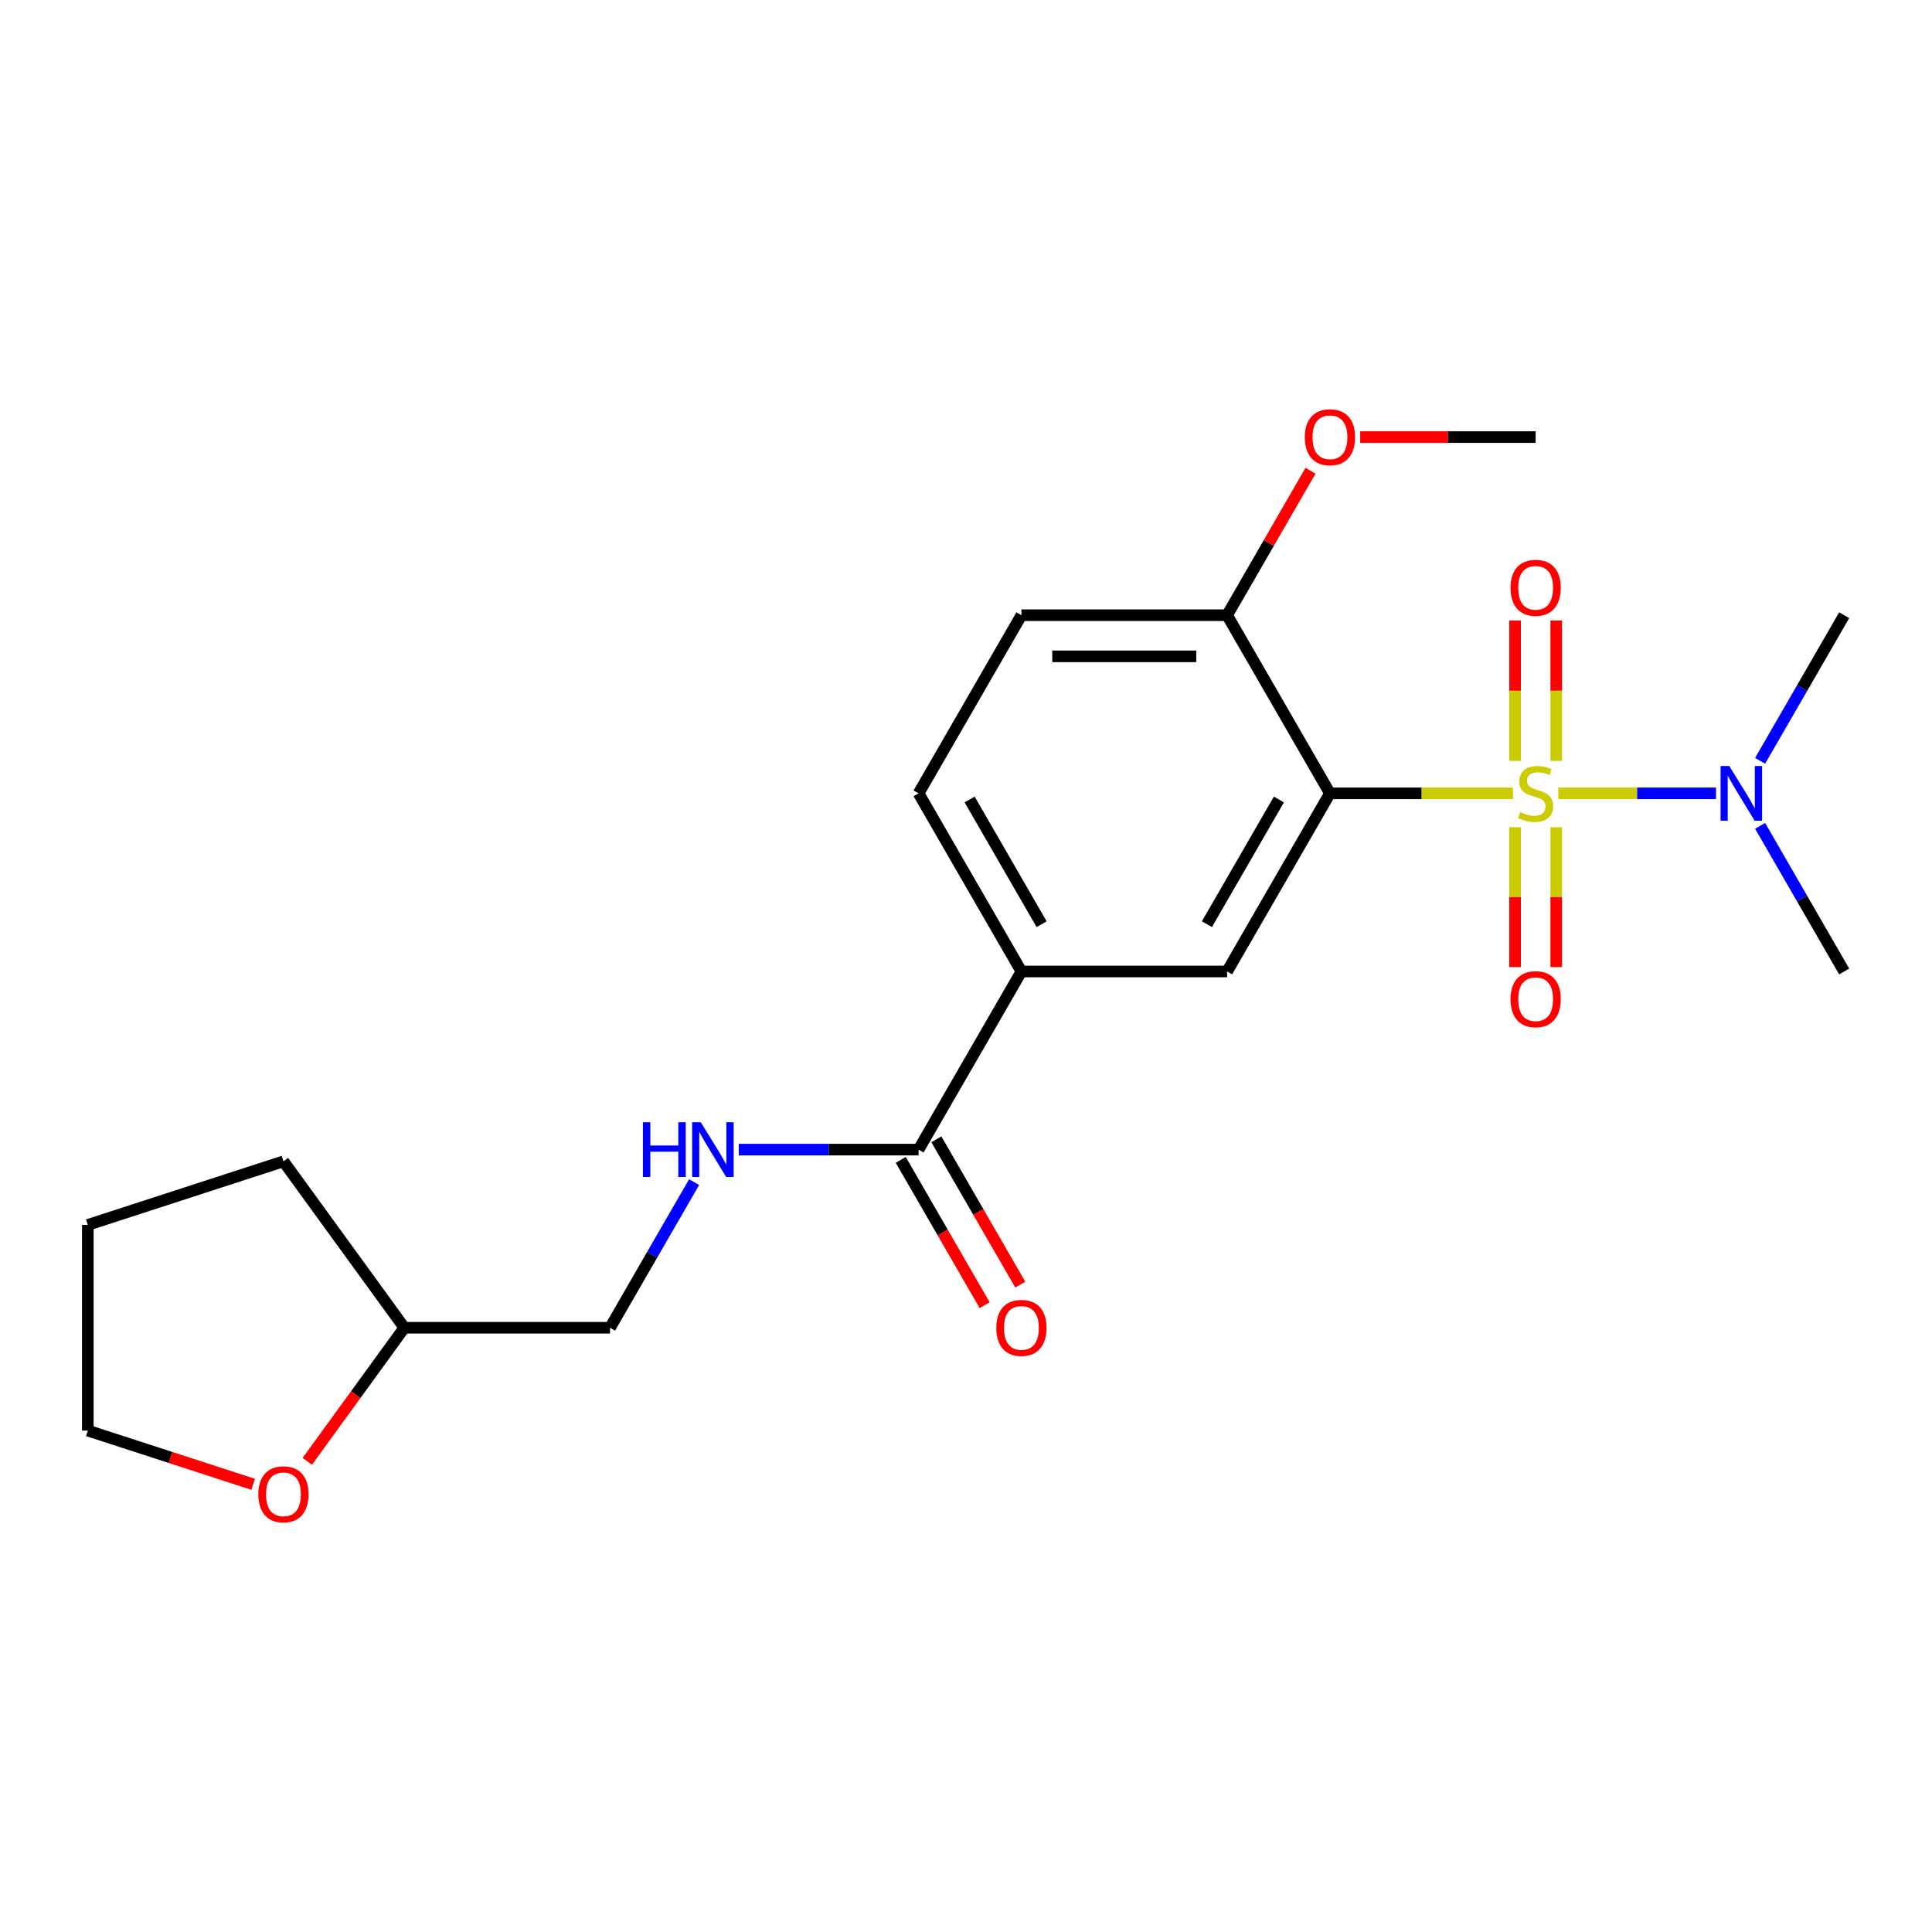 <?xml version='1.0' encoding='iso-8859-1'?>
<svg version='1.1' baseProfile='full'
              xmlns='http://www.w3.org/2000/svg'
                      xmlns:rdkit='http://www.rdkit.org/xml'
                      xmlns:xlink='http://www.w3.org/1999/xlink'
                  xml:space='preserve'
width='1000px' height='1000px' viewBox='0 0 1000 1000'>
<!-- END OF HEADER -->
<rect style='opacity:1.0;fill:#FFFFFF;stroke:none' width='1000' height='1000' x='0' y='0'> </rect>
<path class='bond-0' d='M 783.106,410.633 L 735.744,410.633' style='fill:none;fill-rule:evenodd;stroke:#CCCC00;stroke-width:6px;stroke-linecap:butt;stroke-linejoin:miter;stroke-opacity:1' />
<path class='bond-0' d='M 735.744,410.633 L 688.382,410.633' style='fill:none;fill-rule:evenodd;stroke:#000000;stroke-width:6px;stroke-linecap:butt;stroke-linejoin:miter;stroke-opacity:1' />
<path class='bond-3' d='M 806.589,410.633 L 847.397,410.633' style='fill:none;fill-rule:evenodd;stroke:#CCCC00;stroke-width:6px;stroke-linecap:butt;stroke-linejoin:miter;stroke-opacity:1' />
<path class='bond-3' d='M 847.397,410.633 L 888.205,410.633' style='fill:none;fill-rule:evenodd;stroke:#0000FF;stroke-width:6px;stroke-linecap:butt;stroke-linejoin:miter;stroke-opacity:1' />
<path class='bond-5' d='M 784.201,428.175 L 784.201,464.365' style='fill:none;fill-rule:evenodd;stroke:#CCCC00;stroke-width:6px;stroke-linecap:butt;stroke-linejoin:miter;stroke-opacity:1' />
<path class='bond-5' d='M 784.201,464.365 L 784.201,500.555' style='fill:none;fill-rule:evenodd;stroke:#FF0000;stroke-width:6px;stroke-linecap:butt;stroke-linejoin:miter;stroke-opacity:1' />
<path class='bond-5' d='M 805.494,428.175 L 805.494,464.365' style='fill:none;fill-rule:evenodd;stroke:#CCCC00;stroke-width:6px;stroke-linecap:butt;stroke-linejoin:miter;stroke-opacity:1' />
<path class='bond-5' d='M 805.494,464.365 L 805.494,500.555' style='fill:none;fill-rule:evenodd;stroke:#FF0000;stroke-width:6px;stroke-linecap:butt;stroke-linejoin:miter;stroke-opacity:1' />
<path class='bond-6' d='M 805.494,393.851 L 805.494,357.511' style='fill:none;fill-rule:evenodd;stroke:#CCCC00;stroke-width:6px;stroke-linecap:butt;stroke-linejoin:miter;stroke-opacity:1' />
<path class='bond-6' d='M 805.494,357.511 L 805.494,321.17' style='fill:none;fill-rule:evenodd;stroke:#FF0000;stroke-width:6px;stroke-linecap:butt;stroke-linejoin:miter;stroke-opacity:1' />
<path class='bond-6' d='M 784.201,393.851 L 784.201,357.511' style='fill:none;fill-rule:evenodd;stroke:#CCCC00;stroke-width:6px;stroke-linecap:butt;stroke-linejoin:miter;stroke-opacity:1' />
<path class='bond-6' d='M 784.201,357.511 L 784.201,321.17' style='fill:none;fill-rule:evenodd;stroke:#FF0000;stroke-width:6px;stroke-linecap:butt;stroke-linejoin:miter;stroke-opacity:1' />
<path class='bond-1' d='M 688.382,410.633 L 635.149,502.835' style='fill:none;fill-rule:evenodd;stroke:#000000;stroke-width:6px;stroke-linecap:butt;stroke-linejoin:miter;stroke-opacity:1' />
<path class='bond-1' d='M 661.957,413.817 L 624.694,478.358' style='fill:none;fill-rule:evenodd;stroke:#000000;stroke-width:6px;stroke-linecap:butt;stroke-linejoin:miter;stroke-opacity:1' />
<path class='bond-7' d='M 688.382,410.633 L 635.149,318.431' style='fill:none;fill-rule:evenodd;stroke:#000000;stroke-width:6px;stroke-linecap:butt;stroke-linejoin:miter;stroke-opacity:1' />
<path class='bond-4' d='M 635.149,502.835 L 528.684,502.835' style='fill:none;fill-rule:evenodd;stroke:#000000;stroke-width:6px;stroke-linecap:butt;stroke-linejoin:miter;stroke-opacity:1' />
<path class='bond-2' d='M 475.451,595.036 L 528.684,502.835' style='fill:none;fill-rule:evenodd;stroke:#000000;stroke-width:6px;stroke-linecap:butt;stroke-linejoin:miter;stroke-opacity:1' />
<path class='bond-8' d='M 475.451,595.036 L 428.919,595.036' style='fill:none;fill-rule:evenodd;stroke:#000000;stroke-width:6px;stroke-linecap:butt;stroke-linejoin:miter;stroke-opacity:1' />
<path class='bond-8' d='M 428.919,595.036 L 382.388,595.036' style='fill:none;fill-rule:evenodd;stroke:#0000FF;stroke-width:6px;stroke-linecap:butt;stroke-linejoin:miter;stroke-opacity:1' />
<path class='bond-9' d='M 466.231,600.36 L 487.945,637.97' style='fill:none;fill-rule:evenodd;stroke:#000000;stroke-width:6px;stroke-linecap:butt;stroke-linejoin:miter;stroke-opacity:1' />
<path class='bond-9' d='M 487.945,637.97 L 509.659,675.58' style='fill:none;fill-rule:evenodd;stroke:#FF0000;stroke-width:6px;stroke-linecap:butt;stroke-linejoin:miter;stroke-opacity:1' />
<path class='bond-9' d='M 484.671,589.713 L 506.386,627.323' style='fill:none;fill-rule:evenodd;stroke:#000000;stroke-width:6px;stroke-linecap:butt;stroke-linejoin:miter;stroke-opacity:1' />
<path class='bond-9' d='M 506.386,627.323 L 528.1,664.933' style='fill:none;fill-rule:evenodd;stroke:#FF0000;stroke-width:6px;stroke-linecap:butt;stroke-linejoin:miter;stroke-opacity:1' />
<path class='bond-16' d='M 911.025,427.455 L 932.785,465.145' style='fill:none;fill-rule:evenodd;stroke:#0000FF;stroke-width:6px;stroke-linecap:butt;stroke-linejoin:miter;stroke-opacity:1' />
<path class='bond-16' d='M 932.785,465.145 L 954.545,502.835' style='fill:none;fill-rule:evenodd;stroke:#000000;stroke-width:6px;stroke-linecap:butt;stroke-linejoin:miter;stroke-opacity:1' />
<path class='bond-17' d='M 911.025,393.811 L 932.785,356.121' style='fill:none;fill-rule:evenodd;stroke:#0000FF;stroke-width:6px;stroke-linecap:butt;stroke-linejoin:miter;stroke-opacity:1' />
<path class='bond-17' d='M 932.785,356.121 L 954.545,318.431' style='fill:none;fill-rule:evenodd;stroke:#000000;stroke-width:6px;stroke-linecap:butt;stroke-linejoin:miter;stroke-opacity:1' />
<path class='bond-22' d='M 528.684,502.835 L 475.451,410.633' style='fill:none;fill-rule:evenodd;stroke:#000000;stroke-width:6px;stroke-linecap:butt;stroke-linejoin:miter;stroke-opacity:1' />
<path class='bond-22' d='M 539.139,478.358 L 501.877,413.817' style='fill:none;fill-rule:evenodd;stroke:#000000;stroke-width:6px;stroke-linecap:butt;stroke-linejoin:miter;stroke-opacity:1' />
<path class='bond-11' d='M 635.149,318.431 L 528.684,318.431' style='fill:none;fill-rule:evenodd;stroke:#000000;stroke-width:6px;stroke-linecap:butt;stroke-linejoin:miter;stroke-opacity:1' />
<path class='bond-11' d='M 619.18,339.724 L 544.654,339.724' style='fill:none;fill-rule:evenodd;stroke:#000000;stroke-width:6px;stroke-linecap:butt;stroke-linejoin:miter;stroke-opacity:1' />
<path class='bond-15' d='M 635.149,318.431 L 656.737,281.041' style='fill:none;fill-rule:evenodd;stroke:#000000;stroke-width:6px;stroke-linecap:butt;stroke-linejoin:miter;stroke-opacity:1' />
<path class='bond-15' d='M 656.737,281.041 L 678.324,243.651' style='fill:none;fill-rule:evenodd;stroke:#FF0000;stroke-width:6px;stroke-linecap:butt;stroke-linejoin:miter;stroke-opacity:1' />
<path class='bond-13' d='M 359.274,611.858 L 337.514,649.548' style='fill:none;fill-rule:evenodd;stroke:#0000FF;stroke-width:6px;stroke-linecap:butt;stroke-linejoin:miter;stroke-opacity:1' />
<path class='bond-13' d='M 337.514,649.548 L 315.753,687.238' style='fill:none;fill-rule:evenodd;stroke:#000000;stroke-width:6px;stroke-linecap:butt;stroke-linejoin:miter;stroke-opacity:1' />
<path class='bond-10' d='M 475.451,410.633 L 528.684,318.431' style='fill:none;fill-rule:evenodd;stroke:#000000;stroke-width:6px;stroke-linecap:butt;stroke-linejoin:miter;stroke-opacity:1' />
<path class='bond-12' d='M 159.047,756.389 L 184.167,721.813' style='fill:none;fill-rule:evenodd;stroke:#FF0000;stroke-width:6px;stroke-linecap:butt;stroke-linejoin:miter;stroke-opacity:1' />
<path class='bond-12' d='M 184.167,721.813 L 209.288,687.238' style='fill:none;fill-rule:evenodd;stroke:#000000;stroke-width:6px;stroke-linecap:butt;stroke-linejoin:miter;stroke-opacity:1' />
<path class='bond-18' d='M 131.047,768.282 L 88.251,754.376' style='fill:none;fill-rule:evenodd;stroke:#FF0000;stroke-width:6px;stroke-linecap:butt;stroke-linejoin:miter;stroke-opacity:1' />
<path class='bond-18' d='M 88.251,754.376 L 45.455,740.471' style='fill:none;fill-rule:evenodd;stroke:#000000;stroke-width:6px;stroke-linecap:butt;stroke-linejoin:miter;stroke-opacity:1' />
<path class='bond-14' d='M 315.753,687.238 L 209.288,687.238' style='fill:none;fill-rule:evenodd;stroke:#000000;stroke-width:6px;stroke-linecap:butt;stroke-linejoin:miter;stroke-opacity:1' />
<path class='bond-20' d='M 209.288,687.238 L 146.709,601.106' style='fill:none;fill-rule:evenodd;stroke:#000000;stroke-width:6px;stroke-linecap:butt;stroke-linejoin:miter;stroke-opacity:1' />
<path class='bond-19' d='M 704.044,226.23 L 749.446,226.23' style='fill:none;fill-rule:evenodd;stroke:#FF0000;stroke-width:6px;stroke-linecap:butt;stroke-linejoin:miter;stroke-opacity:1' />
<path class='bond-19' d='M 749.446,226.23 L 794.847,226.23' style='fill:none;fill-rule:evenodd;stroke:#000000;stroke-width:6px;stroke-linecap:butt;stroke-linejoin:miter;stroke-opacity:1' />
<path class='bond-23' d='M 45.455,740.471 L 45.455,634.005' style='fill:none;fill-rule:evenodd;stroke:#000000;stroke-width:6px;stroke-linecap:butt;stroke-linejoin:miter;stroke-opacity:1' />
<path class='bond-21' d='M 146.709,601.106 L 45.455,634.005' style='fill:none;fill-rule:evenodd;stroke:#000000;stroke-width:6px;stroke-linecap:butt;stroke-linejoin:miter;stroke-opacity:1' />
<path  class='atom-0' d='M 786.847 420.353
Q 787.167 420.473, 788.487 421.033
Q 789.807 421.593, 791.247 421.953
Q 792.727 422.273, 794.167 422.273
Q 796.847 422.273, 798.407 420.993
Q 799.967 419.673, 799.967 417.393
Q 799.967 415.833, 799.167 414.873
Q 798.407 413.913, 797.207 413.393
Q 796.007 412.873, 794.007 412.273
Q 791.487 411.513, 789.967 410.793
Q 788.487 410.073, 787.407 408.553
Q 786.367 407.033, 786.367 404.473
Q 786.367 400.913, 788.767 398.713
Q 791.207 396.513, 796.007 396.513
Q 799.287 396.513, 803.007 398.073
L 802.087 401.153
Q 798.687 399.753, 796.127 399.753
Q 793.367 399.753, 791.847 400.913
Q 790.327 402.033, 790.367 403.993
Q 790.367 405.513, 791.127 406.433
Q 791.927 407.353, 793.047 407.873
Q 794.207 408.393, 796.127 408.993
Q 798.687 409.793, 800.207 410.593
Q 801.727 411.393, 802.807 413.033
Q 803.927 414.633, 803.927 417.393
Q 803.927 421.313, 801.287 423.433
Q 798.687 425.513, 794.327 425.513
Q 791.807 425.513, 789.887 424.953
Q 788.007 424.433, 785.767 423.513
L 786.847 420.353
' fill='#CCCC00'/>
<path  class='atom-4' d='M 895.053 396.473
L 904.333 411.473
Q 905.253 412.953, 906.733 415.633
Q 908.213 418.313, 908.293 418.473
L 908.293 396.473
L 912.053 396.473
L 912.053 424.793
L 908.173 424.793
L 898.213 408.393
Q 897.053 406.473, 895.813 404.273
Q 894.613 402.073, 894.253 401.393
L 894.253 424.793
L 890.573 424.793
L 890.573 396.473
L 895.053 396.473
' fill='#0000FF'/>
<path  class='atom-6' d='M 781.847 517.178
Q 781.847 510.378, 785.207 506.578
Q 788.567 502.778, 794.847 502.778
Q 801.127 502.778, 804.487 506.578
Q 807.847 510.378, 807.847 517.178
Q 807.847 524.058, 804.447 527.978
Q 801.047 531.858, 794.847 531.858
Q 788.607 531.858, 785.207 527.978
Q 781.847 524.098, 781.847 517.178
M 794.847 528.658
Q 799.167 528.658, 801.487 525.778
Q 803.847 522.858, 803.847 517.178
Q 803.847 511.618, 801.487 508.818
Q 799.167 505.978, 794.847 505.978
Q 790.527 505.978, 788.167 508.778
Q 785.847 511.578, 785.847 517.178
Q 785.847 522.898, 788.167 525.778
Q 790.527 528.658, 794.847 528.658
' fill='#FF0000'/>
<path  class='atom-7' d='M 781.847 304.248
Q 781.847 297.448, 785.207 293.648
Q 788.567 289.848, 794.847 289.848
Q 801.127 289.848, 804.487 293.648
Q 807.847 297.448, 807.847 304.248
Q 807.847 311.128, 804.447 315.048
Q 801.047 318.928, 794.847 318.928
Q 788.607 318.928, 785.207 315.048
Q 781.847 311.168, 781.847 304.248
M 794.847 315.728
Q 799.167 315.728, 801.487 312.848
Q 803.847 309.928, 803.847 304.248
Q 803.847 298.688, 801.487 295.888
Q 799.167 293.048, 794.847 293.048
Q 790.527 293.048, 788.167 295.848
Q 785.847 298.648, 785.847 304.248
Q 785.847 309.968, 788.167 312.848
Q 790.527 315.728, 794.847 315.728
' fill='#FF0000'/>
<path  class='atom-9' d='M 332.766 580.876
L 336.606 580.876
L 336.606 592.916
L 351.086 592.916
L 351.086 580.876
L 354.926 580.876
L 354.926 609.196
L 351.086 609.196
L 351.086 596.116
L 336.606 596.116
L 336.606 609.196
L 332.766 609.196
L 332.766 580.876
' fill='#0000FF'/>
<path  class='atom-9' d='M 362.726 580.876
L 372.006 595.876
Q 372.926 597.356, 374.406 600.036
Q 375.886 602.716, 375.966 602.876
L 375.966 580.876
L 379.726 580.876
L 379.726 609.196
L 375.846 609.196
L 365.886 592.796
Q 364.726 590.876, 363.486 588.676
Q 362.286 586.476, 361.926 585.796
L 361.926 609.196
L 358.246 609.196
L 358.246 580.876
L 362.726 580.876
' fill='#0000FF'/>
<path  class='atom-10' d='M 515.684 687.318
Q 515.684 680.518, 519.044 676.718
Q 522.404 672.918, 528.684 672.918
Q 534.964 672.918, 538.324 676.718
Q 541.684 680.518, 541.684 687.318
Q 541.684 694.198, 538.284 698.118
Q 534.884 701.998, 528.684 701.998
Q 522.444 701.998, 519.044 698.118
Q 515.684 694.238, 515.684 687.318
M 528.684 698.798
Q 533.004 698.798, 535.324 695.918
Q 537.684 692.998, 537.684 687.318
Q 537.684 681.758, 535.324 678.958
Q 533.004 676.118, 528.684 676.118
Q 524.364 676.118, 522.004 678.918
Q 519.684 681.718, 519.684 687.318
Q 519.684 693.038, 522.004 695.918
Q 524.364 698.798, 528.684 698.798
' fill='#FF0000'/>
<path  class='atom-13' d='M 133.709 773.45
Q 133.709 766.65, 137.069 762.85
Q 140.429 759.05, 146.709 759.05
Q 152.989 759.05, 156.349 762.85
Q 159.709 766.65, 159.709 773.45
Q 159.709 780.33, 156.309 784.25
Q 152.909 788.13, 146.709 788.13
Q 140.469 788.13, 137.069 784.25
Q 133.709 780.37, 133.709 773.45
M 146.709 784.93
Q 151.029 784.93, 153.349 782.05
Q 155.709 779.13, 155.709 773.45
Q 155.709 767.89, 153.349 765.09
Q 151.029 762.25, 146.709 762.25
Q 142.389 762.25, 140.029 765.05
Q 137.709 767.85, 137.709 773.45
Q 137.709 779.17, 140.029 782.05
Q 142.389 784.93, 146.709 784.93
' fill='#FF0000'/>
<path  class='atom-16' d='M 675.382 226.31
Q 675.382 219.51, 678.742 215.71
Q 682.102 211.91, 688.382 211.91
Q 694.662 211.91, 698.022 215.71
Q 701.382 219.51, 701.382 226.31
Q 701.382 233.19, 697.982 237.11
Q 694.582 240.99, 688.382 240.99
Q 682.142 240.99, 678.742 237.11
Q 675.382 233.23, 675.382 226.31
M 688.382 237.79
Q 692.702 237.79, 695.022 234.91
Q 697.382 231.99, 697.382 226.31
Q 697.382 220.75, 695.022 217.95
Q 692.702 215.11, 688.382 215.11
Q 684.062 215.11, 681.702 217.91
Q 679.382 220.71, 679.382 226.31
Q 679.382 232.03, 681.702 234.91
Q 684.062 237.79, 688.382 237.79
' fill='#FF0000'/>
</svg>
